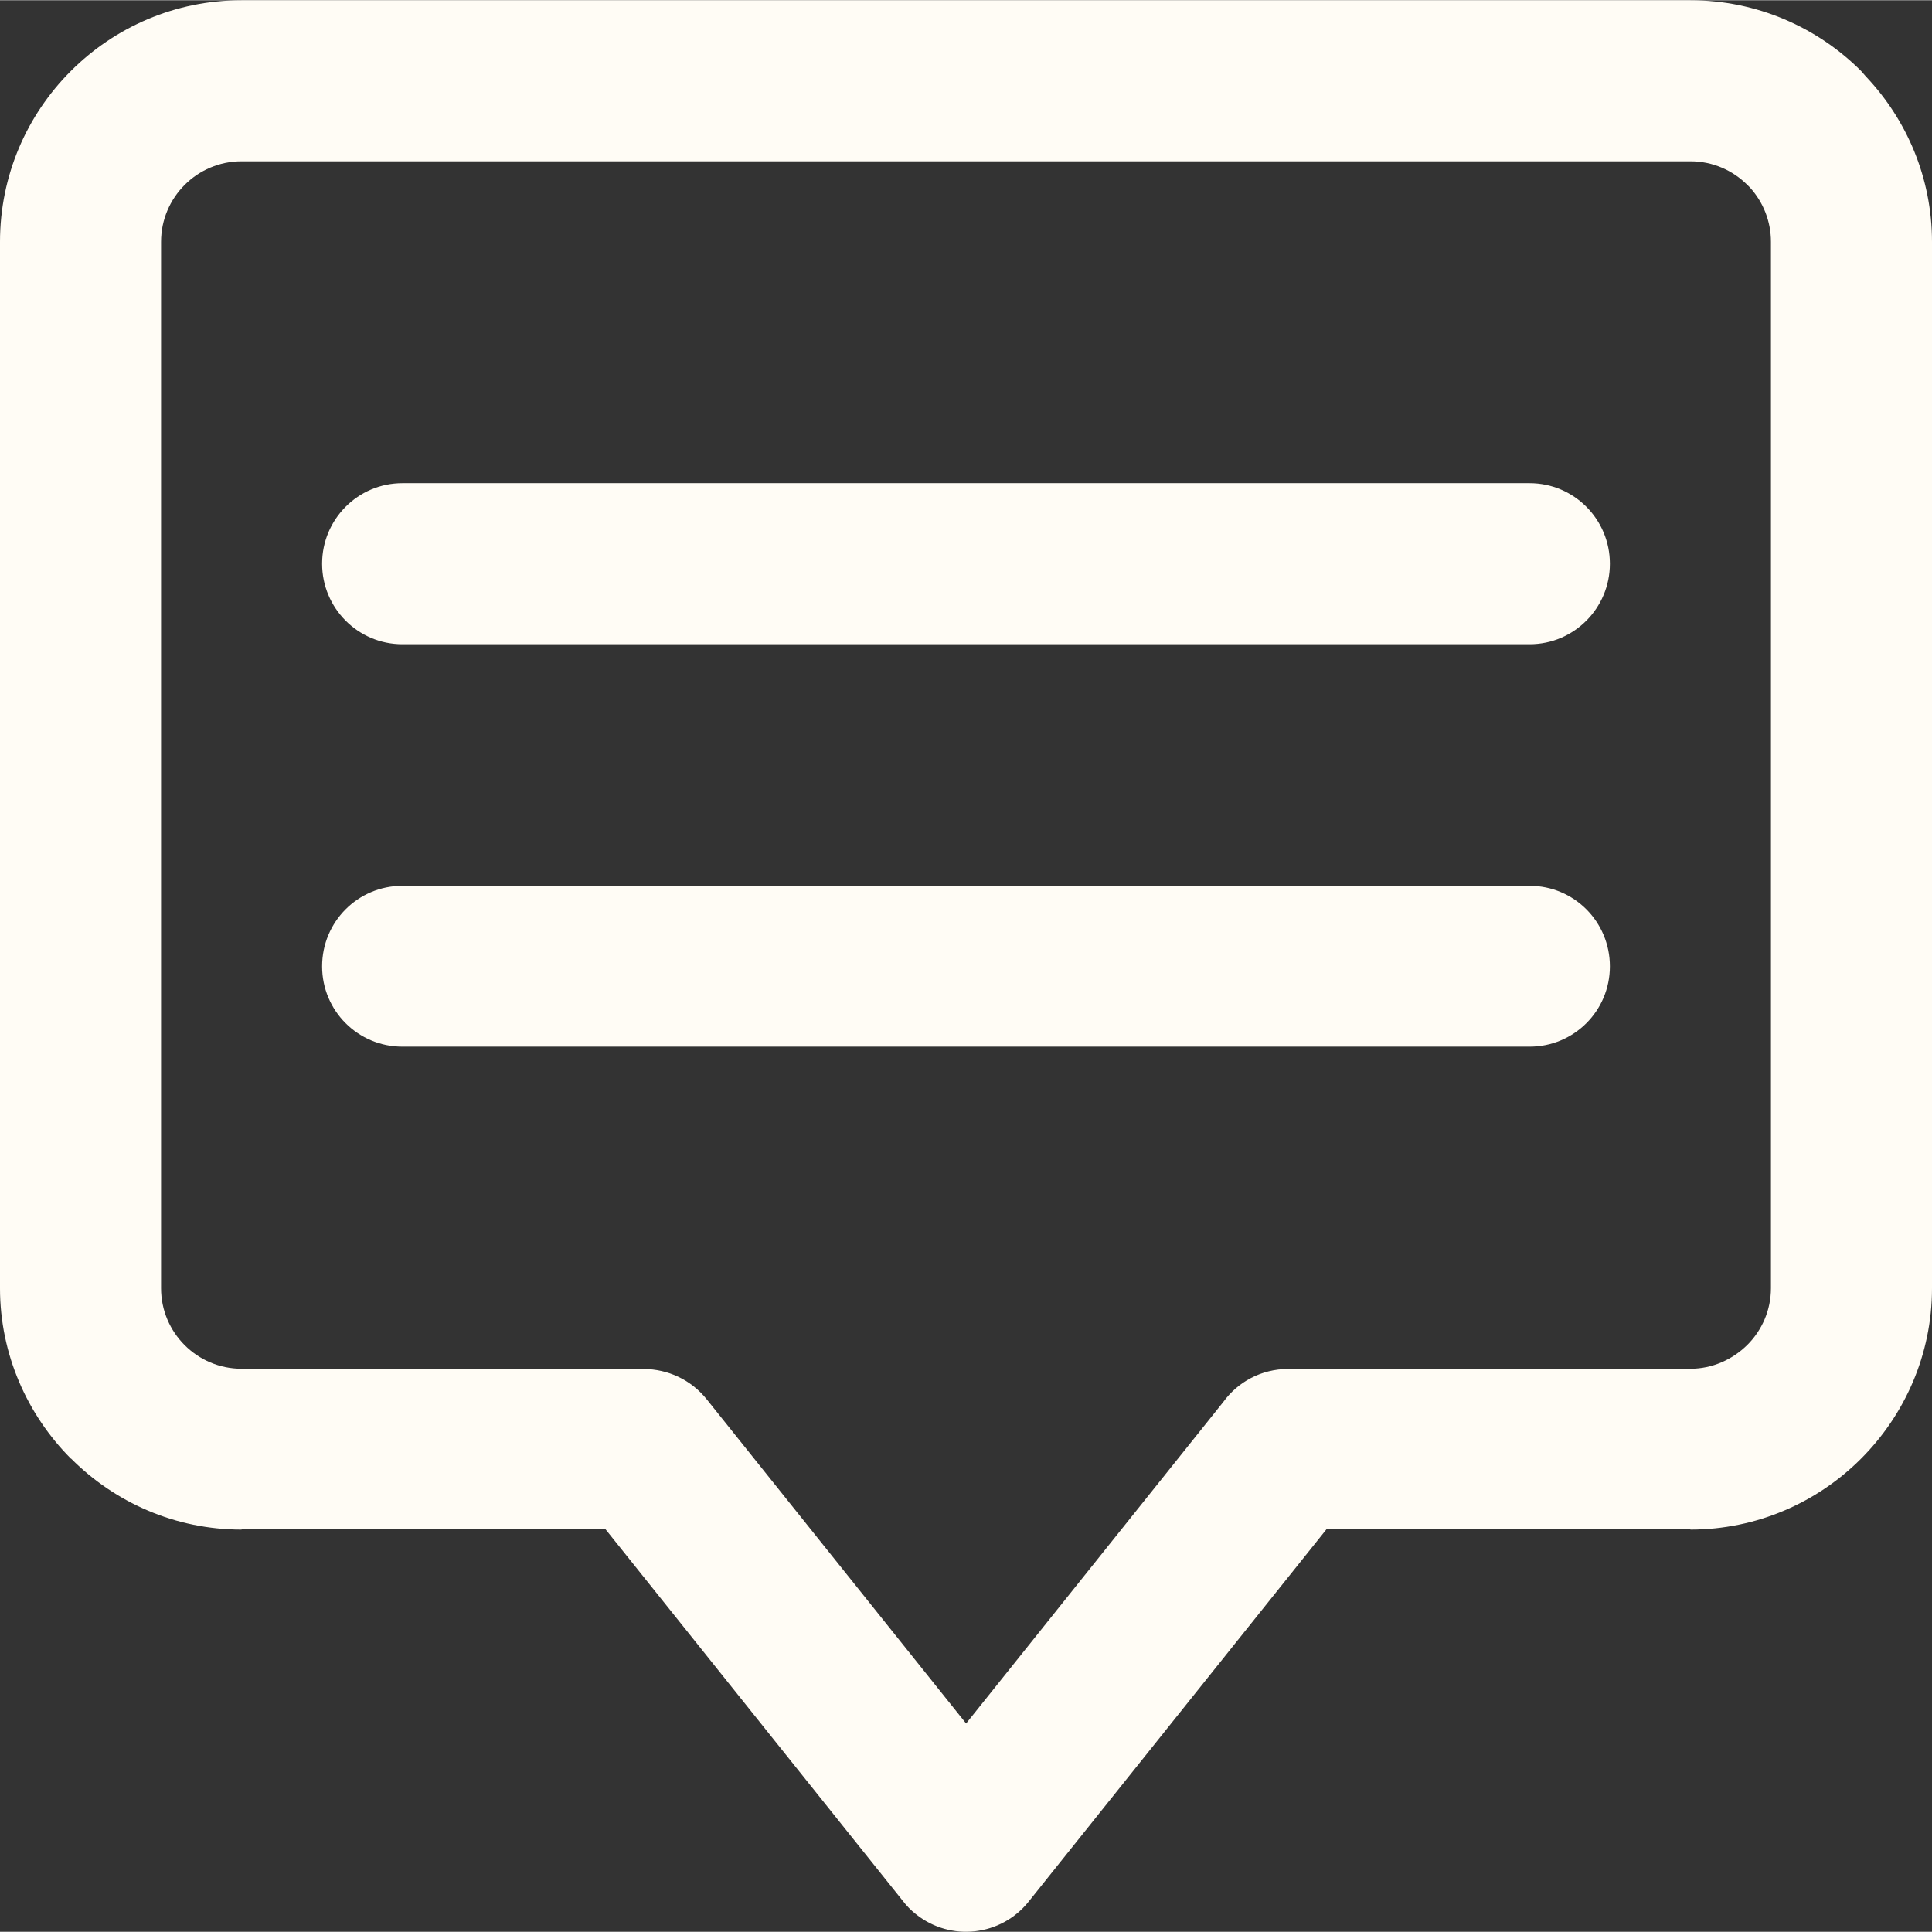 <svg xmlns="http://www.w3.org/2000/svg" xmlns:xlink="http://www.w3.org/1999/xlink" xmlns:xodm="http://www.corel.com/coreldraw/odm/2003" xml:space="preserve" width="96px" height="96px" style="shape-rendering:geometricPrecision; text-rendering:geometricPrecision; image-rendering:optimizeQuality; fill-rule:evenodd; clip-rule:evenodd" viewBox="0 0 83.49 83.47"><rect x="0" y="0" width="83.49" height="83.47" fill="#333333" stroke="none"/> <defs>  <style type="text/css">       .fil0 {fill:#FFFCF5;fill-rule:nonzero}     </style> </defs> <g id="Plan_x0020_1">    <path class="fil0" d="M26.17 66.08l-15.73 0 0 0.01c-2.87,0 -5.47,-1.17 -7.36,-3.06l-0.02 -0.01c-1.88,-1.89 -3.06,-4.5 -3.06,-7.36l0 -45.22c0,-2.88 1.17,-5.49 3.06,-7.38 1.89,-1.89 4.5,-3.06 7.38,-3.06l62.61 0c2.87,0 5.49,1.17 7.38,3.06l0.2 0.23c1.77,1.87 2.86,4.39 2.86,7.15l0 45.22c0,2.87 -1.18,5.48 -3.07,7.37 -1.89,1.89 -4.5,3.06 -7.37,3.06l0 -0.01 -15.73 0 -12.87 16.09c-1.19,1.49 -3.37,1.74 -4.87,0.54 -0.22,-0.17 -0.41,-0.37 -0.57,-0.58l-12.84 -16.05zm-8.78 -20.86c-1.92,0 -3.47,-1.55 -3.47,-3.47 0,-1.93 1.55,-3.48 3.47,-3.48l48.71 0c1.92,0 3.47,1.55 3.47,3.48 0,1.92 -1.55,3.47 -3.47,3.47l-48.71 0zm0 -17.39c-1.92,0 -3.47,-1.56 -3.47,-3.48 0,-1.92 1.55,-3.48 3.47,-3.48l48.71 0c1.92,0 3.47,1.56 3.47,3.48 0,1.92 -1.55,3.48 -3.47,3.48l-48.71 0zm-6.95 31.32l17.39 0c1.02,0.01 2.02,0.45 2.71,1.31l11.21 14.01 11.11 -13.89c0.63,-0.87 1.65,-1.43 2.8,-1.43l17.39 0 0 -0.01c0.95,0 1.82,-0.4 2.46,-1.03 0.63,-0.63 1.02,-1.5 1.02,-2.45l0 -45.22c0,-0.9 -0.34,-1.72 -0.9,-2.34l-0.12 -0.12c-0.63,-0.63 -1.5,-1.02 -2.46,-1.02l-62.61 0c-0.96,0 -1.83,0.39 -2.46,1.02 -0.63,0.63 -1.02,1.5 -1.02,2.46l0 45.22c0,0.96 0.39,1.83 1.02,2.46 0.63,0.63 1.5,1.02 2.46,1.02l0 0.01z"></path> </g></svg>